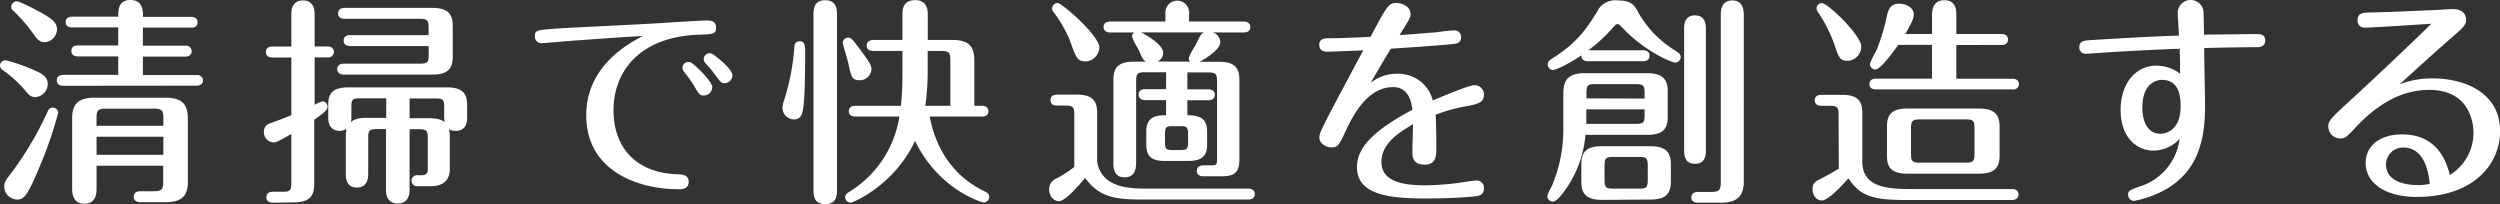 <svg xmlns="http://www.w3.org/2000/svg" viewBox="0 0 592.07 48.35"><rect x="0" y="0" width="592.07" height="48.35" fill="#333333" stroke="none"/><defs><style>.cls-1{fill:#fff;}</style></defs><title>text_mainLead_white</title><g id="レイヤー_2" data-name="レイヤー 2"><g id="main"><path class="cls-1" d="M20,48.25c-2.91,0-2.91-2.72-2.91-3.74V27.92c0-3.35,1.57-4.78,5.25-4.78h16.9c3.68,0,5.24,1.43,5.24,4.78V43.16c0,3.31-1.56,4.73-5.24,4.73h-6c-.47,0-1.56-.13-1.56-1.3,0-.84.55-1.3,1.56-1.3h3.27c1.83,0,2.14-.53,2.14-2.13V39.25H22.87v5.26C22.87,45.53,22.87,48.25,20,48.25ZM38.69,36.66V32.39H22.87v4.27Zm0-6.86V27.92c0-1.64-.31-2.19-2.14-2.19H25c-1.83,0-2.14.54-2.14,2.14V29.8ZM4,47.26a3.15,3.15,0,0,1-3-3c0-1.07.38-1.61,1.58-3.18a77.42,77.42,0,0,0,8.57-14.39c.31-.68.55-1.2,1.34-1.2a1.27,1.27,0,0,1,1.29,1.25,95,95,0,0,1-4,11.79C6.47,46.59,5.66,47.26,4,47.26ZM8.42,23C7.36,23,6.87,22.56,6,21.48A28.75,28.75,0,0,0,.61,16.56a1.27,1.27,0,0,1-.61-1,1.29,1.29,0,0,1,1.3-1.29,40.25,40.25,0,0,1,8,2.92c1.44.75,2,1.55,2,2.74A3.12,3.12,0,0,1,8.42,23ZM15,20.32c-1,0-1.55-.46-1.55-1.29s.55-1.3,1.55-1.3H28V13.36H18.46c-.47,0-1.56-.13-1.56-1.3,0-.59.27-1.3,1.56-1.3H28V6.49H17.1c-1.28,0-1.55-.67-1.55-1.24,0-.84.55-1.3,1.55-1.3H28C28,2.43,28,0,30.88,0s3,2.43,3,4h11.4c.72,0,1.5.33,1.5,1.25s-.53,1.29-1.5,1.29H33.84v4.27h10a1.35,1.35,0,0,1,1.55,1.3c0,1-.8,1.3-1.55,1.3h-10v4.37h12.7A1.35,1.35,0,0,1,48.09,19c0,.95-.8,1.29-1.55,1.29ZM10.55,10C9.66,10,9,9.55,8.18,8.42A36.57,36.57,0,0,0,3,2.41a1,1,0,0,1-.34-.8A1.33,1.33,0,0,1,4,.31C4.58.31,8,2,10.45,3.39c1.9,1.18,3.06,2,3.06,3.57A3.14,3.14,0,0,1,10.55,10Z"/><path class="cls-1" d="M94.22,48.2c-1.81,0-2.8-1.13-2.8-3.17V30.57H89.28c-1.84,0-2.08.41-2.08,2v8.74c0,.93-.26,3.11-2.65,3.11-1.73,0-2.65-1.07-2.65-3.11V32.19a7.73,7.73,0,0,1,.16-1.66,3,3,0,0,1-1.62.46c-1.72,0-2.7-1.12-2.7-3.07V24.8c0-2.13.56-4.1,4.62-4.1H106c4.08,0,4.63,2.07,4.63,4.1V28c0,1.92-1,3-2.7,3a2.86,2.86,0,0,1-1.59-.44,6.53,6.53,0,0,1,.18,1.64v7.9c0,2.58-1.59,4-4.47,4H99a1.35,1.35,0,0,1-1.55-1.3A1.32,1.32,0,0,1,98.9,41.5h1c1.41,0,1.41-.92,1.41-1.41V32.6c0-1.6-.26-2-2.08-2H97V45C97,47,96,48.2,94.22,48.2Zm-9-24.91c-1.74,0-2,.28-2,2v2.6a6.11,6.11,0,0,1-.09.93.29.29,0,0,0,0,.09c.49-.44,1.33-1,3.6-1h4.74V23.29ZM101.66,28c2.25,0,3.11.49,3.65.94a4.4,4.4,0,0,1-.11-1V25.32c0-1.73-.3-2-2-2H97V28Zm-36.87,20c-.43,0-1.71,0-1.71-1.3s1.28-1.29,1.71-1.29h2.13c1.77,0,2.08-.32,2.08-2.09V31.73c-3.23,1.82-3.57,2-4.26,2a2.4,2.4,0,0,1-2.24-2.49,2,2,0,0,1,1.58-2.07L66,28.46c1.2-.46,2.55-1,3-1.18V13.62H64.53c-1,0-1.56-.46-1.56-1.3,0-1.17,1.09-1.3,1.56-1.3H69V3.27C69,1.2,70,.1,71.76.1s2.75,1.13,2.75,3.17V11h3c1,0,1.55.46,1.55,1.3a1.35,1.35,0,0,1-1.55,1.3h-3V24.8A10.79,10.79,0,0,1,76.38,24a1.3,1.3,0,0,1,1.2,1.3c0,.85-1.63,2-3,2.93l-.16.12,0,15.15c0,2.29-.57,4.42-4.73,4.42ZM81.43,17.67c-.47,0-1.56-.12-1.56-1.29s1.09-1.3,1.56-1.3h18c1.84,0,2.09-.41,2.09-2V10.91H82.94c-.47,0-1.56-.12-1.56-1.29,0-.84.55-1.3,1.56-1.3h18.57V6.55c0-1.77-.32-2.09-2.09-2.09H81.64c-.47,0-1.56-.12-1.56-1.29,0-.84.55-1.3,1.56-1.3h20.74c3.44,0,4.84,1.22,4.84,4.21v7.38c0,3-1.4,4.21-4.84,4.21Z"/><path class="cls-1" d="M160.78,44.82c-10.12,0-21.94-4.59-21.94-17.52,0-11.44,9.63-16.82,13.38-18.76-3.29.14-9.9.62-13.53.88-1.6.12-2.66.19-2.77.19-3.41.29-7.52.63-7.69.63a1.57,1.57,0,0,1-1.56-1.61c0-1.53.45-1.55,5.92-1.91l.94-.06c1.3-.08,4.14-.22,7.45-.38,6.23-.31,14-.7,16.41-.87,2.1-.16,9.13-.57,10.2-.57,1.68,0,2,.93,2,1.71,0,1.52-.83,1.55-3.58,1.65h-.16c-15.15.44-20.55,9.5-20.55,17.84,0,9.3,5.72,15,15.3,15.24,1,.05,2.49.13,2.49,1.71C163.12,44.82,161.42,44.82,160.78,44.82Zm5.88-22.21c-.95,0-1.12-.3-2.12-2a34.27,34.27,0,0,0-2.33-3.37,2.07,2.07,0,0,1-.59-1.21,1.35,1.35,0,0,1,1.4-1.33,1.64,1.64,0,0,1,.38,0c.83.21,5.28,4.54,5.28,5.92A2,2,0,0,1,166.66,22.61Zm4.89-2.91c-.73,0-.92-.25-2.37-2.22a21.14,21.14,0,0,0-1.83-2.22L167.1,15a1.5,1.5,0,0,1-.44-1.06,1.39,1.39,0,0,1,1.41-1.32,1.24,1.24,0,0,1,.27,0c.66.1,5.12,3.71,5.12,5.19A1.9,1.9,0,0,1,171.55,19.7Z"/><path class="cls-1" d="M195.46,48.35c-2.8,0-2.8-2.25-2.8-3.22V3.32c0-.89,0-3.27,2.75-3.27s2.81,2.29,2.81,3.27V45.13C198.22,46.1,198.22,48.35,195.46,48.35Zm6-.36a1.31,1.31,0,0,1-1.3-1.3c0-.53.35-.86.93-1.23A25.5,25.5,0,0,0,213,27.6H202.59c-1,0-1.56-.44-1.56-1.24,0-.59.27-1.3,1.56-1.3h10.78a68.93,68.93,0,0,0,.35-7.07V12.06H206.8c-1,0-1.55-.46-1.55-1.3s.8-1.3,1.55-1.3h6.92v-6c0-.94,0-3.43,3-3.43s3,2.58,3,3.43v6h5.62c3.34,0,5.41.81,5.41,4.84V25.06h1.77c1,0,1.56.46,1.56,1.3,0,.57-.27,1.24-1.56,1.24H220.18c1.59,8.31,6.09,14.43,13,17.7.79.4,1.1.77,1.1,1.34a1.35,1.35,0,0,1-1.3,1.3c-.59,0-4.78-1.52-8.59-4.71a29.06,29.06,0,0,1-7.68-9.88C211.79,43.91,202,48,201.45,48Zm23.61-22.93V14.24c0-1.82-.37-2.18-2.19-2.18h-3.18v5.36a60.87,60.87,0,0,1-.55,7.64Zm-37,3.22a2.73,2.73,0,0,1-2.75-2.7,6,6,0,0,1,.42-1.95A54.41,54.41,0,0,0,188.14,11a1.17,1.17,0,0,1,1.24-1.23c1.3,0,1.3,1,1.3,3.06,0,8.54-.25,12.91-.79,14.18A1.85,1.85,0,0,1,188,28.28ZM203.58,19c-1.81,0-2-.79-2.7-4.13-.08-.38-.39-1.45-.7-2.49-.37-1.28-.6-2.07-.6-2.21a1.26,1.26,0,0,1,1.29-1.25c.57,0,.86.19,2.16,1.92,2.93,3.85,3.35,4.64,3.35,5.52A2.76,2.76,0,0,1,203.58,19Z"/><path class="cls-1" d="M250.79,47.63c-1.33,0-2.33-1.23-2.33-2.86a2.73,2.73,0,0,1,1.71-2.48,28,28,0,0,0,4.25-2.75l0-12.45c0-1.62-.27-2.09-2.08-2.09h-2c-1.28,0-1.55-.7-1.55-1.29,0-.84.55-1.3,1.55-1.3H255c3.43,0,4.83,1.22,4.83,4.21v11.6c1,6.45,8,6.45,12.23,6.45h23.56c1,0,1.55.46,1.55,1.3,0,1.17-1.09,1.29-1.55,1.29H272c-6.84,0-11.38,0-15-5.13C254.82,44.71,252.19,47.63,250.79,47.63ZM266.34,42c-2.65,0-2.65-2.46-2.65-3.27V18.82c0-3,1.4-4.21,4.84-4.21h2.87c-.64-.35-.93-.92-1.72-2.77-.06-.14-.22-.42-.41-.76a9.11,9.11,0,0,1-1.16-2.45,1.2,1.2,0,0,1,.49-.94h-5.69c-.75,0-1.56-.34-1.56-1.3s.81-1.29,1.56-1.29H276V2.8a2.81,2.81,0,0,1,5.61,0V5.1h12.95c.36,0,1.55.09,1.55,1.29s-1.08,1.3-1.55,1.3h-7.35A2.48,2.48,0,0,1,289,10c0,1.63-3.14,3.72-4.92,4.63h4.61c3.43,0,4.83,1.22,4.83,4.21V37.75c0,3-1.09,4-4.15,4H285c-1,0-1.56-.46-1.56-1.29,0-1.17,1.09-1.3,1.56-1.3h1.61c1.46,0,1.62-.05,1.62-1.51V19.24c0-1.74-.36-2.09-2.09-2.09h-4.94v4h4.94c1,0,1.56.46,1.56,1.3,0,1.2-1.19,1.3-1.56,1.3h-4.94V27.3a6.71,6.71,0,0,1,3.06.53c1.09.55,1.62,1.61,1.62,3.26v3.23c0,2.62-1.33,3.79-4.31,3.79h-5.78c-3.06,0-4.31-1.1-4.31-3.79V31.09c0-3.72,2.78-3.79,4.68-3.79V23.71h-4.94c-.37,0-1.56-.1-1.56-1.3s1.09-1.3,1.56-1.3h4.94v-4h-5c-1.74,0-2.09.35-2.09,2.09v19.5C269,39.55,269,42,266.34,42Zm11.44-12.12c-1.42,0-1.88.09-1.88,1.83v2c0,1.57.27,1.83,1.88,1.83h1.77c1.45,0,1.82-.18,1.82-1.83v-2c0-1.65-.37-1.83-1.82-1.83Zm4.08-15.28a1.14,1.14,0,0,1-.33-.83,11.1,11.1,0,0,1,1.26-2.5c.21-.37.39-.67.47-.82.78-1.7,1.13-2.44,1.89-2.77H270.26c1.7.85,5.23,3,5.23,4.89a2.31,2.31,0,0,1-1.37,2Zm-24.62-.06c-2.1,0-2.37-.75-3.84-4.9a30.33,30.33,0,0,0-3.88-6.78,1.25,1.25,0,0,1-.34-.85,1.29,1.29,0,0,1,1.3-1.29c1,0,9.88,7.69,9.88,10.55A3.47,3.47,0,0,1,257.24,14.55Z"/><path class="cls-1" d="M337.79,47c-8,0-16.43-.57-16.43-7.43,0-4.61,3.93-8.67,13.15-13.58-.26-1.78-.82-5.36-4.62-5.36-4.26,0-7.95,3.36-11,10l-.13.27c-1.65,3.5-1.86,4-3.5,4-1.32,0-2.8-1-2.8-2.34,0-.66.07-1,1.78-4.41,1.21-2.38,6.26-11.85,8.17-15.41l.43-.82-2,.08c-2.28.1-5.41.23-6.48.23-1.28,0-1.92-.54-1.92-1.61,0-1.56,1.43-1.56,2.28-1.56,2.27,0,8.72-.25,9.87-.36,3.86-7.25,4.27-8,6.1-8,1.06,0,3.37.67,3.37,2.65,0,.76-.29,1.28-2.61,4.93,1.72-.08,4.22-.27,7.65-.56.61,0,1.35-.13,2.12-.22a29,29,0,0,1,3.3-.3,1.52,1.52,0,0,1,1.5,1.61c0,1.45-1.18,1.56-2.32,1.66-5.11.45-6.06.51-13.43,1l-.88.06c-1.61,2.63-3.22,5.4-4.79,8.09a9.9,9.9,0,0,1,6.24-2.15,8.43,8.43,0,0,1,8.49,6.31l.31-.13c2.46-1,8.22-3.48,9.61-3.48a2.19,2.19,0,0,1,2.18,2.34c0,1.73-1.44,2.06-3.27,2.48l-.29.06A40.35,40.35,0,0,0,340,27.16c.11,2.06.16,5.74.16,7.73s0,4.1-2.81,4.1-2.85-2-2.85-2.8c0-.56,0-2.1.08-3.61,0-1.29.06-2.55.07-3.14-3.91,2.2-7.49,4.81-7.49,8.93,0,5,6,5.52,10.5,5.52,1.75,0,4.87-.22,7.43-.52l.85-.13c1.26-.2,3.16-.49,3.68-.49a1.72,1.72,0,0,1,1.82,1.86c0,1.67-1.34,1.81-2.32,1.92C345.68,46.83,342.42,47,337.79,47Z"/><path class="cls-1" d="M402.11,48c-1,0-1.55-.44-1.55-1.24s.55-1.3,1.55-1.3h3.12c1.89,0,2.3-.42,2.3-2.34V3.58c0-.86,0-3.48,2.75-3.48,1.79,0,2.7,1.17,2.7,3.48V43c0,4.39-2.7,5-5.61,5Zm-34.37-.26a1.29,1.29,0,0,1-1.29-1.3,7.19,7.19,0,0,1,.81-1.87c.13-.25.24-.46.28-.56a34.29,34.29,0,0,0,2.7-13.79v-8c0-2.54.59-4.88,4.89-4.88h15c3.39,0,4.83,1.26,4.83,4.2v6.19c0,3-1.4,4.21-4.83,4.21H375.48a26.19,26.19,0,0,1-4.27,12.28C369.65,46.58,368.52,47.73,367.74,47.73Zm19.66-18.4c1.79,0,2.08-.29,2.08-2V25.89H375.69v3.44Zm2.08-6V22c0-1.77-.31-2.08-2.08-2.08h-9.68c-1.7,0-2,.33-2,2.08V23.3Zm-10.14,24c-4.26,0-4.83-2.13-4.83-4.21V38.84c0-3,1.4-4.21,4.83-4.21h11.54c3.39,0,4.83,1.26,4.83,4.21v4.21c0,3-1.44,4.21-4.83,4.21ZM382,37.17c-1.71,0-2,.33-2,2.09v3.33c0,1.75.32,2.08,2,2.08h6.24c1.71,0,2-.33,2-2.08V39.26c0-1.76-.32-2.09-2-2.09Zm19.45,1.62c-2.3,0-2.6-1.73-2.6-3.23V6.91c0-.89,0-3.27,2.55-3.27S404,5.93,404,6.91V35.56C404,36.45,404,38.79,401.44,38.79ZM367.79,16.58a1.3,1.3,0,0,1-1.24-1.3c0-.71.43-1,1-1.4,6.12-3.79,8.33-7.32,10.88-11.41l0-.08A4.73,4.73,0,0,1,383.08.1c3.36,0,4,1.13,5.1,3.18A25,25,0,0,0,397,12.13l.11.08c.51.37.92.67.92,1.31a1.29,1.29,0,0,1-1.24,1.29c-1,0-7.38-2.7-12.71-8.4l-.19-.19c-.44-.45-.5-.51-.83-.51s-.49.17-.91.64a35.73,35.73,0,0,1-6,5.56h12.95c1,0,1.56.46,1.56,1.29s-.55,1.3-1.56,1.3H376.06a1.64,1.64,0,0,1-1.27-.49,1.2,1.2,0,0,1-.26-.91C371.73,15,368.52,16.58,367.79,16.58Z"/><path class="cls-1" d="M431.44,47.47c-1.24,0-2.18-1.16-2.18-2.7,0-1.11.42-1.7,1.62-2.27,1.64-.81,2.78-1.48,4-2.2l.6-.35-.05-12.81c0-1.64-.26-2.08-2.09-2.08h-2c-.47,0-1.56-.13-1.56-1.3,0-.83.55-1.3,1.56-1.3h4.88c3.44,0,4.83,1.22,4.83,4.21v11.6c0,6,5.68,6.5,11.5,6.5h23.92c1,0,1.56.46,1.56,1.3,0,1.2-1.19,1.3-1.56,1.3H451.51c-7.65,0-10.91-.78-13.74-5.14C434.61,45.76,432.54,47.47,431.44,47.47Zm20.23-6.34c-4.2,0-4.78-2-4.78-4.21v-7c0-3,1.38-4.21,4.78-4.21h17.06c3.38,0,4.83,1.26,4.83,4.21v7c0,2.95-1.45,4.21-4.83,4.21Zm3-12.85c-1.74,0-2.09.35-2.09,2.08v6.09c0,1.64.26,2.08,2.09,2.08h10.86c1.83,0,2.09-.44,2.09-2.08V30.36c0-1.77-.31-2.08-2.09-2.08Zm22.09-7.11H444.29c-1.29,0-1.56-.68-1.56-1.25,0-.83.55-1.29,1.56-1.29h13.26v-8h-8s-4,5.83-5.41,5.83a1.32,1.32,0,0,1-1.3-1.3,20.64,20.64,0,0,1,1.42-3l.21-.41a45.48,45.48,0,0,0,2.43-8.15c.4-1.88,1.28-2.73,2.86-2.73,1.34,0,3.47.71,3.47,2.6,0,.84-.47,1.93-2,4.58h6.33V3.69c0-.9,0-3.64,2.91-3.64s2.85,2.64,2.85,3.64V8.06H474c1,0,1.55.46,1.55,1.3,0,.59-.27,1.29-1.55,1.29H463.31v8h13.27c1,0,1.55.46,1.55,1.29A1.23,1.23,0,0,1,476.78,21.17ZM437.53,14.4c-1.79,0-2.07-.83-3-3.58a34.33,34.33,0,0,0-3.8-7.7A2.17,2.17,0,0,1,430.2,2,1.3,1.3,0,0,1,431.49.73c1.34,0,9.31,7.62,9.31,10.29A3.39,3.39,0,0,1,437.53,14.4Z"/><path class="cls-1" d="M505.44,47.57A1.43,1.43,0,0,1,504,46.12c0-.94.34-1.07,3-2.07l.12,0a13.62,13.62,0,0,0,9.08-11.19,8.36,8.36,0,0,1-6.19,2.8c-3.88,0-7.79-3-7.79-9.61,0-6.19,3.48-10.5,8.47-10.5a9.2,9.2,0,0,1,5.62,1.92c0-1.89,0-3.88-.1-5.93-4.86.18-9.74.42-15.81.77l-2.61.18c-1.63.11-3.47.24-3.84.24a1.45,1.45,0,0,1-1.51-1.56c0-1.46,1.21-1.56,2.48-1.66,3.66-.22,14.74-.91,21.12-1.08-.06-1.2-.15-2.7-.22-3.79-.05-.8-.08-1.39-.08-1.47a3.07,3.07,0,0,1,6.13-.33c0,.61.1,4.3.1,5.37l3.63-.05c3,0,6.21-.1,9-.1.46,0,1.87,0,1.87,1.55,0,.37-.13,1.56-1.82,1.56-.54,0-7.16.05-12.64.21,0,1.21.06,4.25.11,7.21s.1,5.74.1,6.73c0,9.61-2.76,15.57-8.94,19.32A24.64,24.64,0,0,1,505.44,47.57ZM512,18.92c-.77,0-4.63.32-4.63,6.61,0,3.79,1.61,6.14,4.22,6.14.8,0,4.84-.31,4.84-6.51C516.47,21,515,18.92,512,18.92Z"/><path class="cls-1" d="M572.26,46.64c-7.15,0-12-3.2-12-8,0-4.14,3.37-6.81,8.58-6.81,6,0,9.8,3.23,11.35,9.61a11.7,11.7,0,0,0,5.6-10c0-1.7-.5-10.15-10.5-10.15-6.07,0-11.73,2.87-17.3,8.76-2.27,2.42-2.56,2.74-3.76,2.74A2.83,2.83,0,0,1,551.41,30c0-1.44.52-1.93,5.55-6.53,4.78-4.37,15.65-14.64,18.84-17.85l-1.47.1c-4.08.27-12.57.82-14.24.82a1.63,1.63,0,0,1-1.76-1.71c0-1.76,1.34-1.82,2.53-1.86H561c4.86-.11,10.33-.36,13.27-.49l1.92-.08c.74,0,4-.26,4.63-.26,2,0,3.22.95,3.22,2.54,0,1.24-.77,1.91-2.83,3.71-3.77,3.29-7.76,6.87-12.91,11.58a21,21,0,0,1,7.89-1.4c7.34,0,15.91,3.28,15.91,12.53C592.07,38.8,585.94,46.64,572.26,46.64Zm-3.07-11.7a4,4,0,0,0-4.11,4c0,4.42,5.35,4.9,7.65,4.9a13.14,13.14,0,0,0,2.7-.3C574.73,36.42,571.65,34.94,569.19,34.94Z"/></g></g></svg>